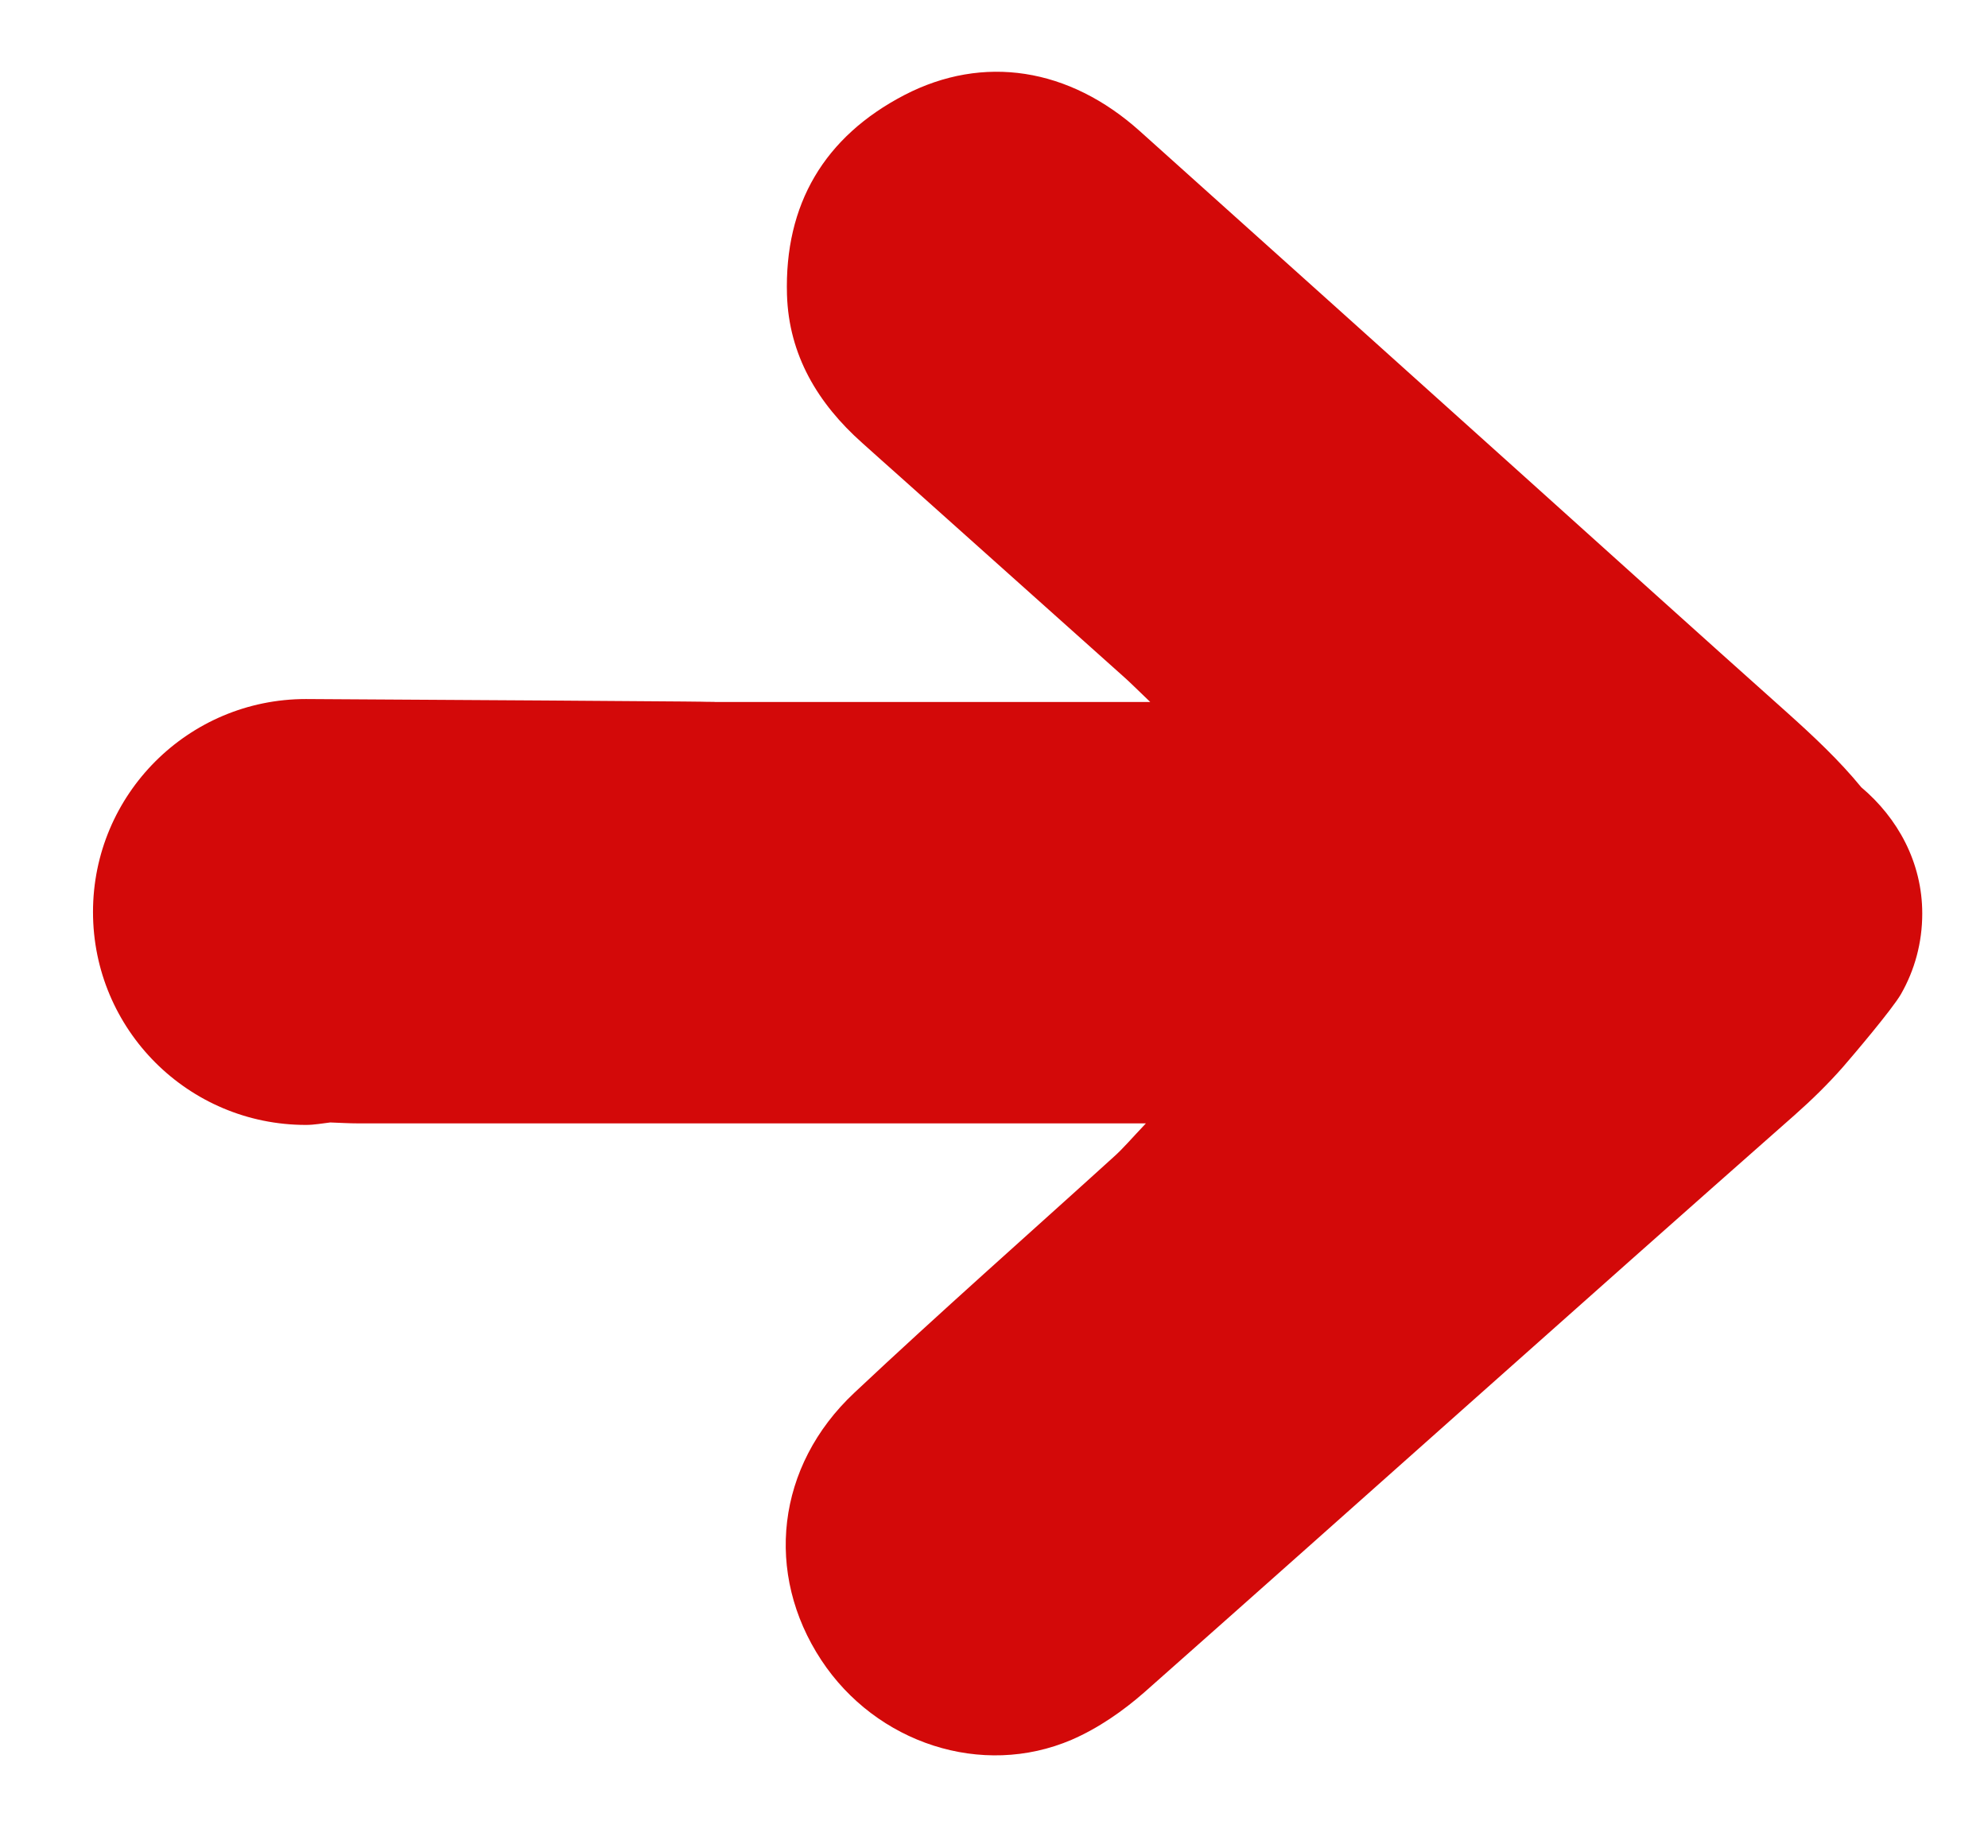 <?xml version="1.0" encoding="utf-8"?>
<!-- Generator: Adobe Illustrator 16.0.0, SVG Export Plug-In . SVG Version: 6.00 Build 0)  -->
<!DOCTYPE svg PUBLIC "-//W3C//DTD SVG 1.1//EN" "http://www.w3.org/Graphics/SVG/1.1/DTD/svg11.dtd">
<svg version="1.1" id="图层_1" xmlns="http://www.w3.org/2000/svg" xmlns:xlink="http://www.w3.org/1999/xlink" x="0px" y="0px"
	 width="12.911px" height="12px" viewBox="0 0 12.911 12" enable-background="new 0 0 12.911 12" xml:space="preserve">
<path fill="#D30909" d="M12.484,5.933c0-0.333-0.16-0.621-0.396-0.82c-0.144-0.176-0.312-0.333-0.486-0.489
	c-0.566-0.505-1.129-1.014-1.693-1.521c-0.835-0.751-1.67-1.501-2.506-2.251c-0.46-0.413-1.017-0.5-1.529-0.235
	c-0.521,0.271-0.78,0.71-0.763,1.297c0.012,0.392,0.2,0.706,0.489,0.963c0.084,0.075,0.168,0.151,0.253,0.226
	c0.482,0.432,0.965,0.862,1.447,1.294c0.035,0.031,0.067,0.063,0.17,0.162c-0.18,0-0.283,0-0.387,0c-1.352,0-2.119,0-2.527,0
	c0.658,0-2.511-0.019-2.569-0.019c-0.764,0-1.383,0.619-1.383,1.383s0.619,1.383,1.383,1.383c0.054,0,0.105-0.01,0.158-0.016
	c0.061,0.002,0.118,0.006,0.185,0.006c0.798,0,1.383,0,1.816,0c0.818,0,1.077,0,1.053,0c0.434,0,1.018,0,1.817,0
	c0.122,0,0.244,0,0.426,0c-0.095,0.1-0.146,0.161-0.205,0.214C6.673,8.022,6.103,8.524,5.549,9.045
	C5.04,9.522,4.964,10.22,5.334,10.782c0.356,0.54,1.043,0.767,1.626,0.517c0.171-0.074,0.333-0.186,0.474-0.31
	c1.409-1.247,2.81-2.503,4.221-3.747c0.112-0.099,0.217-0.202,0.313-0.311c0.06-0.069,0.322-0.377,0.378-0.475
	C12.434,6.302,12.484,6.124,12.484,5.933z"/>
</svg>
